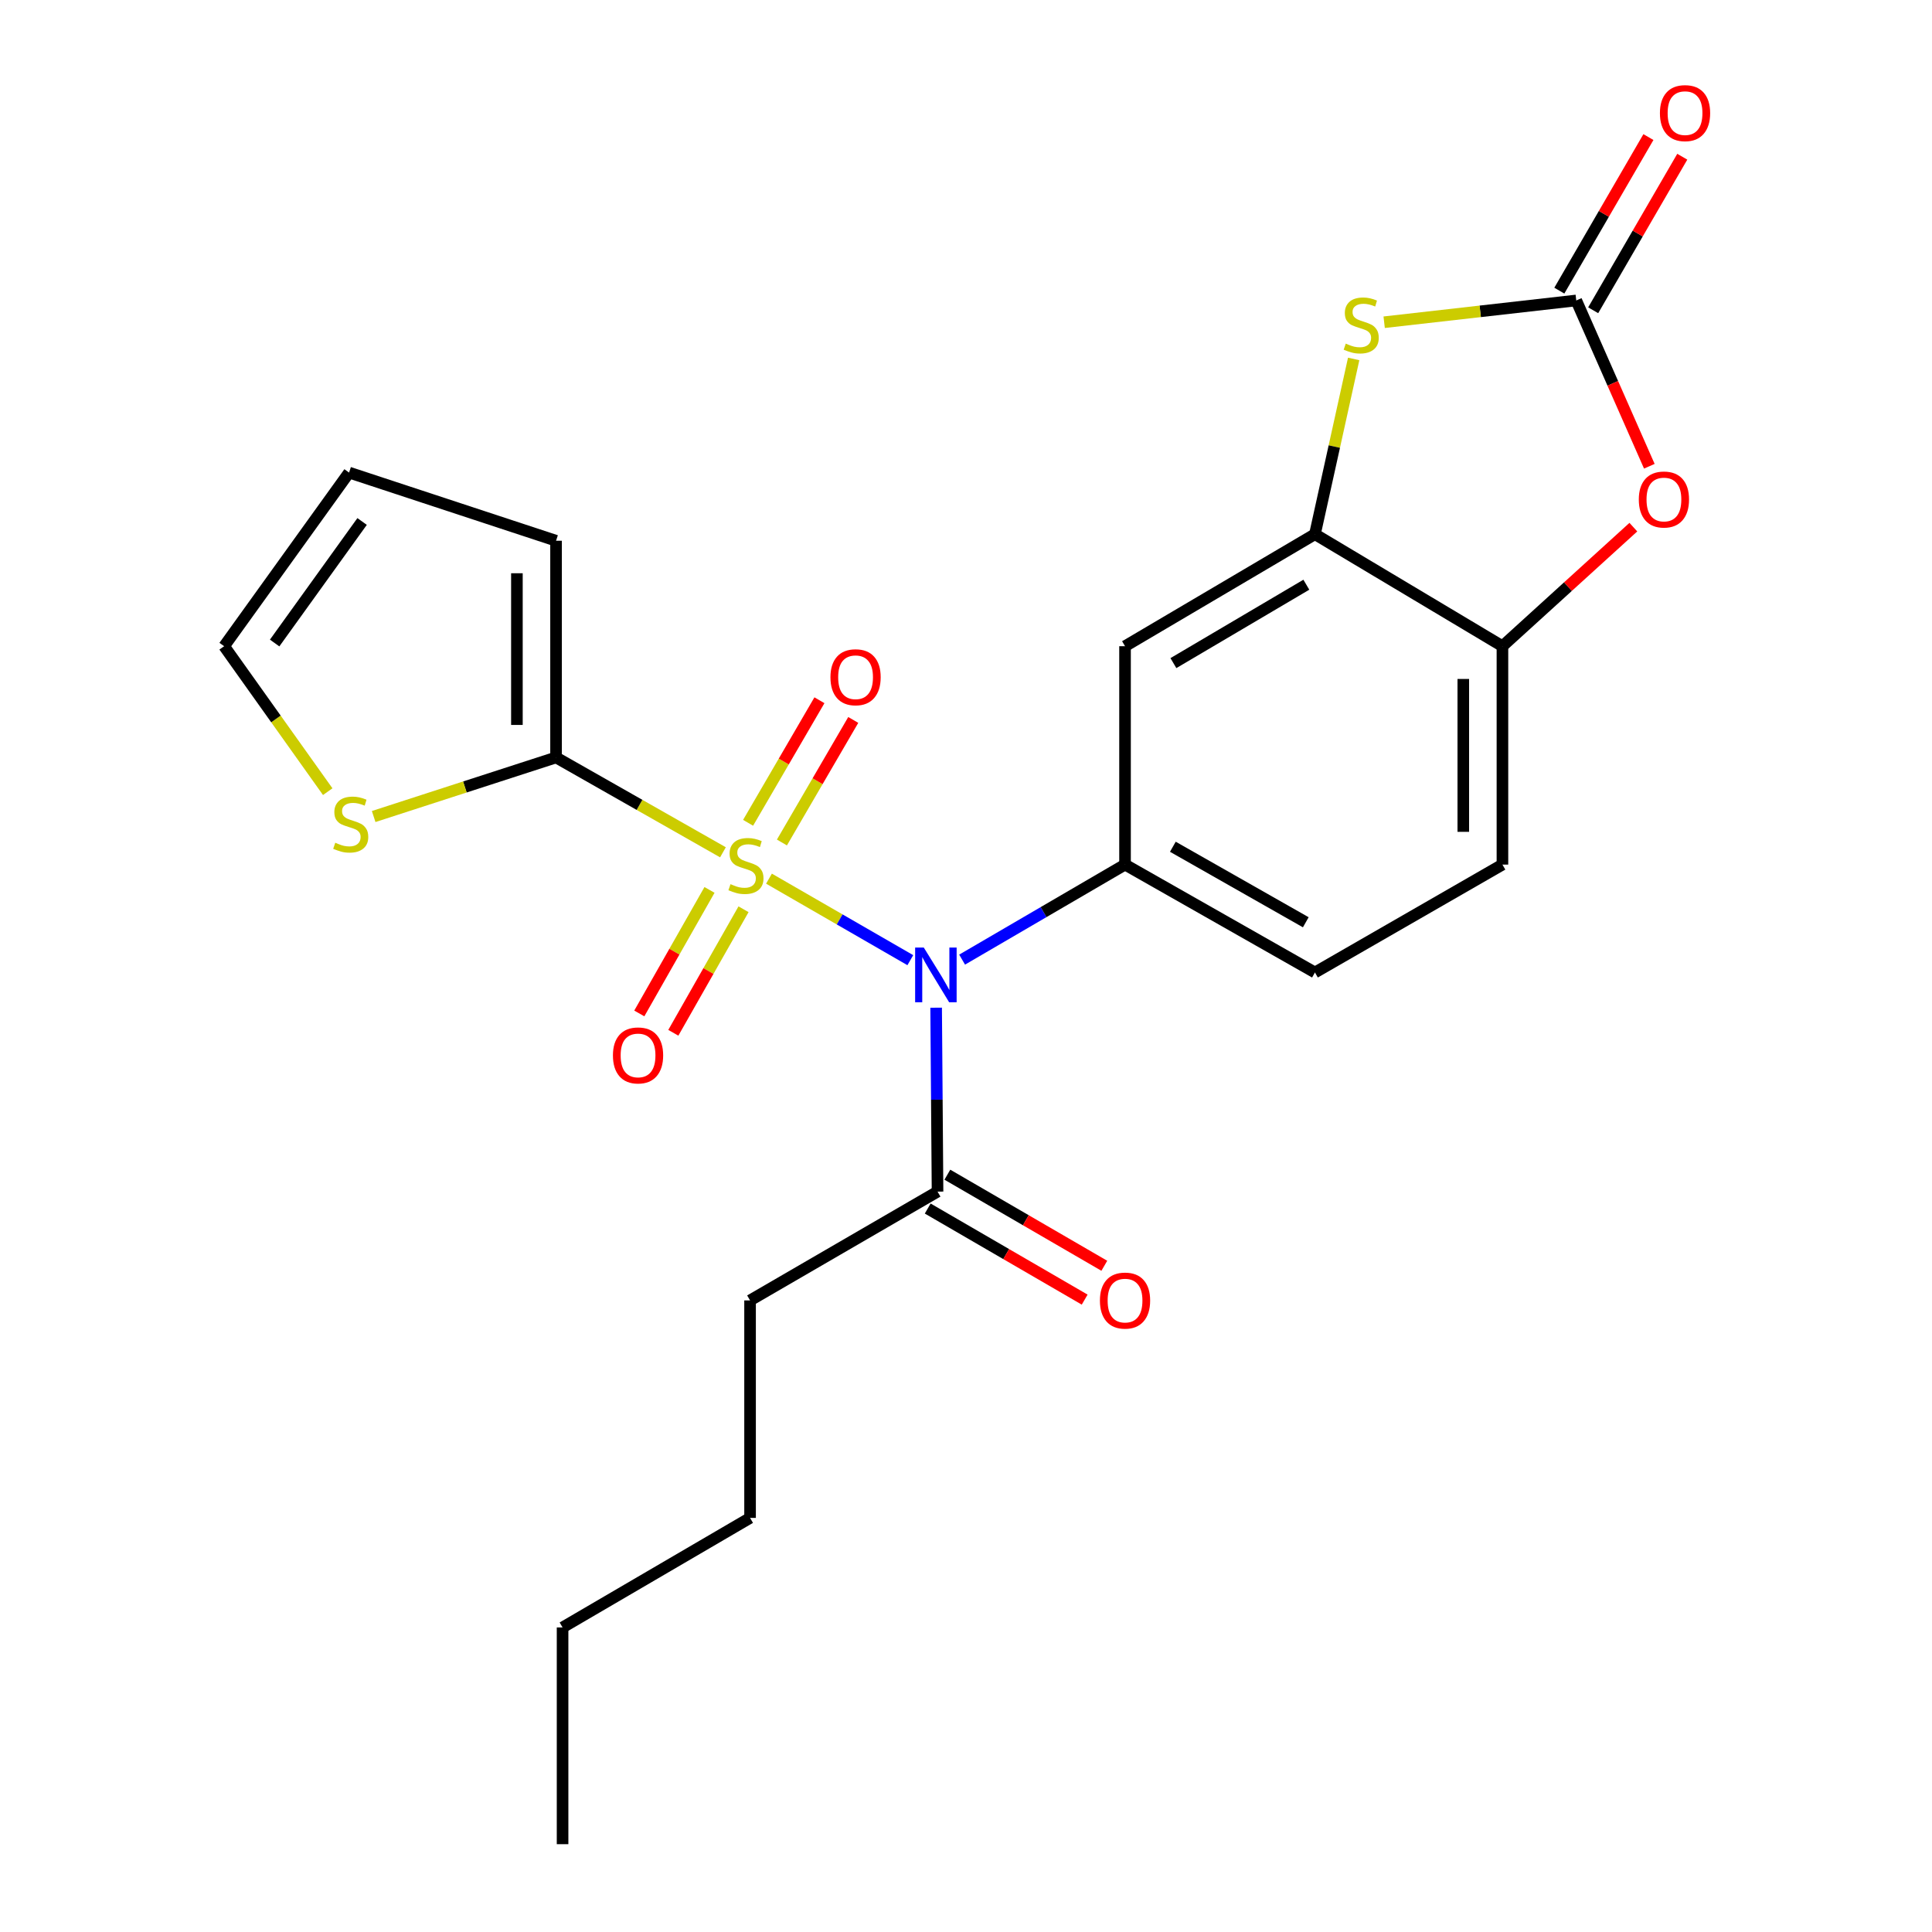 <?xml version='1.0' encoding='iso-8859-1'?>
<svg version='1.1' baseProfile='full'
              xmlns='http://www.w3.org/2000/svg'
                      xmlns:rdkit='http://www.rdkit.org/xml'
                      xmlns:xlink='http://www.w3.org/1999/xlink'
                  xml:space='preserve'
width='1000px' height='1000px' viewBox='0 0 1000 1000'>
<!-- END OF HEADER -->
<rect style='opacity:1.0;fill:#FFFFFF;stroke:none' width='1000' height='1000' x='0' y='0'> </rect>
<path class='bond-0' d='M 398.023,454.791 L 434.602,475.888' style='fill:none;fill-rule:evenodd;stroke:#CCCC00;stroke-width:6px;stroke-linecap:butt;stroke-linejoin:miter;stroke-opacity:1' />
<path class='bond-0' d='M 434.602,475.888 L 471.18,496.985' style='fill:none;fill-rule:evenodd;stroke:#0000FF;stroke-width:6px;stroke-linecap:butt;stroke-linejoin:miter;stroke-opacity:1' />
<path class='bond-1' d='M 374.2,441.15 L 331.005,416.6' style='fill:none;fill-rule:evenodd;stroke:#CCCC00;stroke-width:6px;stroke-linecap:butt;stroke-linejoin:miter;stroke-opacity:1' />
<path class='bond-1' d='M 331.005,416.6 L 287.81,392.051' style='fill:none;fill-rule:evenodd;stroke:#000000;stroke-width:6px;stroke-linecap:butt;stroke-linejoin:miter;stroke-opacity:1' />
<path class='bond-11' d='M 367.237,460.619 L 349.068,492.59' style='fill:none;fill-rule:evenodd;stroke:#CCCC00;stroke-width:6px;stroke-linecap:butt;stroke-linejoin:miter;stroke-opacity:1' />
<path class='bond-11' d='M 349.068,492.59 L 330.899,524.56' style='fill:none;fill-rule:evenodd;stroke:#FF0000;stroke-width:6px;stroke-linecap:butt;stroke-linejoin:miter;stroke-opacity:1' />
<path class='bond-11' d='M 384.85,470.628 L 366.681,502.599' style='fill:none;fill-rule:evenodd;stroke:#CCCC00;stroke-width:6px;stroke-linecap:butt;stroke-linejoin:miter;stroke-opacity:1' />
<path class='bond-11' d='M 366.681,502.599 L 348.512,534.57' style='fill:none;fill-rule:evenodd;stroke:#FF0000;stroke-width:6px;stroke-linecap:butt;stroke-linejoin:miter;stroke-opacity:1' />
<path class='bond-12' d='M 404.72,436.074 L 423.183,404.356' style='fill:none;fill-rule:evenodd;stroke:#CCCC00;stroke-width:6px;stroke-linecap:butt;stroke-linejoin:miter;stroke-opacity:1' />
<path class='bond-12' d='M 423.183,404.356 L 441.646,372.639' style='fill:none;fill-rule:evenodd;stroke:#FF0000;stroke-width:6px;stroke-linecap:butt;stroke-linejoin:miter;stroke-opacity:1' />
<path class='bond-12' d='M 387.213,425.882 L 405.675,394.165' style='fill:none;fill-rule:evenodd;stroke:#CCCC00;stroke-width:6px;stroke-linecap:butt;stroke-linejoin:miter;stroke-opacity:1' />
<path class='bond-12' d='M 405.675,394.165 L 424.138,362.448' style='fill:none;fill-rule:evenodd;stroke:#FF0000;stroke-width:6px;stroke-linecap:butt;stroke-linejoin:miter;stroke-opacity:1' />
<path class='bond-3' d='M 497.987,496.7 L 540.151,472.106' style='fill:none;fill-rule:evenodd;stroke:#0000FF;stroke-width:6px;stroke-linecap:butt;stroke-linejoin:miter;stroke-opacity:1' />
<path class='bond-3' d='M 540.151,472.106 L 582.315,447.512' style='fill:none;fill-rule:evenodd;stroke:#000000;stroke-width:6px;stroke-linecap:butt;stroke-linejoin:miter;stroke-opacity:1' />
<path class='bond-8' d='M 484.543,521.581 L 484.906,569.18' style='fill:none;fill-rule:evenodd;stroke:#0000FF;stroke-width:6px;stroke-linecap:butt;stroke-linejoin:miter;stroke-opacity:1' />
<path class='bond-8' d='M 484.906,569.18 L 485.269,616.778' style='fill:none;fill-rule:evenodd;stroke:#000000;stroke-width:6px;stroke-linecap:butt;stroke-linejoin:miter;stroke-opacity:1' />
<path class='bond-10' d='M 287.81,392.051 L 240.609,407.341' style='fill:none;fill-rule:evenodd;stroke:#000000;stroke-width:6px;stroke-linecap:butt;stroke-linejoin:miter;stroke-opacity:1' />
<path class='bond-10' d='M 240.609,407.341 L 193.408,422.632' style='fill:none;fill-rule:evenodd;stroke:#CCCC00;stroke-width:6px;stroke-linecap:butt;stroke-linejoin:miter;stroke-opacity:1' />
<path class='bond-13' d='M 287.81,392.051 L 287.81,279.889' style='fill:none;fill-rule:evenodd;stroke:#000000;stroke-width:6px;stroke-linecap:butt;stroke-linejoin:miter;stroke-opacity:1' />
<path class='bond-13' d='M 267.552,375.226 L 267.552,296.713' style='fill:none;fill-rule:evenodd;stroke:#000000;stroke-width:6px;stroke-linecap:butt;stroke-linejoin:miter;stroke-opacity:1' />
<path class='bond-2' d='M 815.867,155.517 L 766.154,161.152' style='fill:none;fill-rule:evenodd;stroke:#000000;stroke-width:6px;stroke-linecap:butt;stroke-linejoin:miter;stroke-opacity:1' />
<path class='bond-2' d='M 766.154,161.152 L 716.441,166.786' style='fill:none;fill-rule:evenodd;stroke:#CCCC00;stroke-width:6px;stroke-linecap:butt;stroke-linejoin:miter;stroke-opacity:1' />
<path class='bond-14' d='M 824.628,160.6 L 847.685,120.859' style='fill:none;fill-rule:evenodd;stroke:#000000;stroke-width:6px;stroke-linecap:butt;stroke-linejoin:miter;stroke-opacity:1' />
<path class='bond-14' d='M 847.685,120.859 L 870.743,81.118' style='fill:none;fill-rule:evenodd;stroke:#FF0000;stroke-width:6px;stroke-linecap:butt;stroke-linejoin:miter;stroke-opacity:1' />
<path class='bond-14' d='M 807.106,150.434 L 830.163,110.693' style='fill:none;fill-rule:evenodd;stroke:#000000;stroke-width:6px;stroke-linecap:butt;stroke-linejoin:miter;stroke-opacity:1' />
<path class='bond-14' d='M 830.163,110.693 L 853.22,70.952' style='fill:none;fill-rule:evenodd;stroke:#FF0000;stroke-width:6px;stroke-linecap:butt;stroke-linejoin:miter;stroke-opacity:1' />
<path class='bond-26' d='M 815.867,155.517 L 834.78,198.423' style='fill:none;fill-rule:evenodd;stroke:#000000;stroke-width:6px;stroke-linecap:butt;stroke-linejoin:miter;stroke-opacity:1' />
<path class='bond-26' d='M 834.78,198.423 L 853.692,241.328' style='fill:none;fill-rule:evenodd;stroke:#FF0000;stroke-width:6px;stroke-linecap:butt;stroke-linejoin:miter;stroke-opacity:1' />
<path class='bond-7' d='M 582.315,447.512 L 582.315,334.473' style='fill:none;fill-rule:evenodd;stroke:#000000;stroke-width:6px;stroke-linecap:butt;stroke-linejoin:miter;stroke-opacity:1' />
<path class='bond-15' d='M 582.315,447.512 L 680.611,503.357' style='fill:none;fill-rule:evenodd;stroke:#000000;stroke-width:6px;stroke-linecap:butt;stroke-linejoin:miter;stroke-opacity:1' />
<path class='bond-15' d='M 607.067,438.275 L 675.874,477.366' style='fill:none;fill-rule:evenodd;stroke:#000000;stroke-width:6px;stroke-linecap:butt;stroke-linejoin:miter;stroke-opacity:1' />
<path class='bond-4' d='M 700.659,185.788 L 690.635,231.145' style='fill:none;fill-rule:evenodd;stroke:#CCCC00;stroke-width:6px;stroke-linecap:butt;stroke-linejoin:miter;stroke-opacity:1' />
<path class='bond-4' d='M 690.635,231.145 L 680.611,276.502' style='fill:none;fill-rule:evenodd;stroke:#000000;stroke-width:6px;stroke-linecap:butt;stroke-linejoin:miter;stroke-opacity:1' />
<path class='bond-5' d='M 680.611,276.502 L 582.315,334.473' style='fill:none;fill-rule:evenodd;stroke:#000000;stroke-width:6px;stroke-linecap:butt;stroke-linejoin:miter;stroke-opacity:1' />
<path class='bond-5' d='M 676.158,302.647 L 607.351,343.227' style='fill:none;fill-rule:evenodd;stroke:#000000;stroke-width:6px;stroke-linecap:butt;stroke-linejoin:miter;stroke-opacity:1' />
<path class='bond-25' d='M 680.611,276.502 L 777.658,334.473' style='fill:none;fill-rule:evenodd;stroke:#000000;stroke-width:6px;stroke-linecap:butt;stroke-linejoin:miter;stroke-opacity:1' />
<path class='bond-6' d='M 845.42,272.851 L 811.539,303.662' style='fill:none;fill-rule:evenodd;stroke:#FF0000;stroke-width:6px;stroke-linecap:butt;stroke-linejoin:miter;stroke-opacity:1' />
<path class='bond-6' d='M 811.539,303.662 L 777.658,334.473' style='fill:none;fill-rule:evenodd;stroke:#000000;stroke-width:6px;stroke-linecap:butt;stroke-linejoin:miter;stroke-opacity:1' />
<path class='bond-17' d='M 480.185,625.539 L 520.806,649.112' style='fill:none;fill-rule:evenodd;stroke:#000000;stroke-width:6px;stroke-linecap:butt;stroke-linejoin:miter;stroke-opacity:1' />
<path class='bond-17' d='M 520.806,649.112 L 561.426,672.684' style='fill:none;fill-rule:evenodd;stroke:#FF0000;stroke-width:6px;stroke-linecap:butt;stroke-linejoin:miter;stroke-opacity:1' />
<path class='bond-17' d='M 490.353,608.018 L 530.973,631.59' style='fill:none;fill-rule:evenodd;stroke:#000000;stroke-width:6px;stroke-linecap:butt;stroke-linejoin:miter;stroke-opacity:1' />
<path class='bond-17' d='M 530.973,631.59 L 571.594,655.163' style='fill:none;fill-rule:evenodd;stroke:#FF0000;stroke-width:6px;stroke-linecap:butt;stroke-linejoin:miter;stroke-opacity:1' />
<path class='bond-20' d='M 485.269,616.778 L 388.233,673.095' style='fill:none;fill-rule:evenodd;stroke:#000000;stroke-width:6px;stroke-linecap:butt;stroke-linejoin:miter;stroke-opacity:1' />
<path class='bond-9' d='M 777.658,334.473 L 777.658,447.512' style='fill:none;fill-rule:evenodd;stroke:#000000;stroke-width:6px;stroke-linecap:butt;stroke-linejoin:miter;stroke-opacity:1' />
<path class='bond-9' d='M 757.4,351.429 L 757.4,430.556' style='fill:none;fill-rule:evenodd;stroke:#000000;stroke-width:6px;stroke-linecap:butt;stroke-linejoin:miter;stroke-opacity:1' />
<path class='bond-16' d='M 169.631,409.763 L 142.821,372.118' style='fill:none;fill-rule:evenodd;stroke:#CCCC00;stroke-width:6px;stroke-linecap:butt;stroke-linejoin:miter;stroke-opacity:1' />
<path class='bond-16' d='M 142.821,372.118 L 116.012,334.473' style='fill:none;fill-rule:evenodd;stroke:#000000;stroke-width:6px;stroke-linecap:butt;stroke-linejoin:miter;stroke-opacity:1' />
<path class='bond-19' d='M 287.81,279.889 L 180.68,244.607' style='fill:none;fill-rule:evenodd;stroke:#000000;stroke-width:6px;stroke-linecap:butt;stroke-linejoin:miter;stroke-opacity:1' />
<path class='bond-18' d='M 680.611,503.357 L 777.658,447.512' style='fill:none;fill-rule:evenodd;stroke:#000000;stroke-width:6px;stroke-linecap:butt;stroke-linejoin:miter;stroke-opacity:1' />
<path class='bond-24' d='M 116.012,334.473 L 180.68,244.607' style='fill:none;fill-rule:evenodd;stroke:#000000;stroke-width:6px;stroke-linecap:butt;stroke-linejoin:miter;stroke-opacity:1' />
<path class='bond-24' d='M 142.155,332.826 L 187.423,269.919' style='fill:none;fill-rule:evenodd;stroke:#000000;stroke-width:6px;stroke-linecap:butt;stroke-linejoin:miter;stroke-opacity:1' />
<path class='bond-21' d='M 388.233,673.095 L 388.233,785.662' style='fill:none;fill-rule:evenodd;stroke:#000000;stroke-width:6px;stroke-linecap:butt;stroke-linejoin:miter;stroke-opacity:1' />
<path class='bond-22' d='M 388.233,785.662 L 291.187,842.362' style='fill:none;fill-rule:evenodd;stroke:#000000;stroke-width:6px;stroke-linecap:butt;stroke-linejoin:miter;stroke-opacity:1' />
<path class='bond-23' d='M 291.187,842.362 L 291.187,954.545' style='fill:none;fill-rule:evenodd;stroke:#000000;stroke-width:6px;stroke-linecap:butt;stroke-linejoin:miter;stroke-opacity:1' />
<path  class='atom-0' d='M 378.106 457.637
Q 378.426 457.757, 379.746 458.317
Q 381.066 458.877, 382.506 459.237
Q 383.986 459.557, 385.426 459.557
Q 388.106 459.557, 389.666 458.277
Q 391.226 456.957, 391.226 454.677
Q 391.226 453.117, 390.426 452.157
Q 389.666 451.197, 388.466 450.677
Q 387.266 450.157, 385.266 449.557
Q 382.746 448.797, 381.226 448.077
Q 379.746 447.357, 378.666 445.837
Q 377.626 444.317, 377.626 441.757
Q 377.626 438.197, 380.026 435.997
Q 382.466 433.797, 387.266 433.797
Q 390.546 433.797, 394.266 435.357
L 393.346 438.437
Q 389.946 437.037, 387.386 437.037
Q 384.626 437.037, 383.106 438.197
Q 381.586 439.317, 381.626 441.277
Q 381.626 442.797, 382.386 443.717
Q 383.186 444.637, 384.306 445.157
Q 385.466 445.677, 387.386 446.277
Q 389.946 447.077, 391.466 447.877
Q 392.986 448.677, 394.066 450.317
Q 395.186 451.917, 395.186 454.677
Q 395.186 458.597, 392.546 460.717
Q 389.946 462.797, 385.586 462.797
Q 383.066 462.797, 381.146 462.237
Q 379.266 461.717, 377.026 460.797
L 378.106 457.637
' fill='#CCCC00'/>
<path  class='atom-1' d='M 478.153 490.457
L 487.433 505.457
Q 488.353 506.937, 489.833 509.617
Q 491.313 512.297, 491.393 512.457
L 491.393 490.457
L 495.153 490.457
L 495.153 518.777
L 491.273 518.777
L 481.313 502.377
Q 480.153 500.457, 478.913 498.257
Q 477.713 496.057, 477.353 495.377
L 477.353 518.777
L 473.673 518.777
L 473.673 490.457
L 478.153 490.457
' fill='#0000FF'/>
<path  class='atom-5' d='M 696.561 177.853
Q 696.881 177.973, 698.201 178.533
Q 699.521 179.093, 700.961 179.453
Q 702.441 179.773, 703.881 179.773
Q 706.561 179.773, 708.121 178.493
Q 709.681 177.173, 709.681 174.893
Q 709.681 173.333, 708.881 172.373
Q 708.121 171.413, 706.921 170.893
Q 705.721 170.373, 703.721 169.773
Q 701.201 169.013, 699.681 168.293
Q 698.201 167.573, 697.121 166.053
Q 696.081 164.533, 696.081 161.973
Q 696.081 158.413, 698.481 156.213
Q 700.921 154.013, 705.721 154.013
Q 709.001 154.013, 712.721 155.573
L 711.801 158.653
Q 708.401 157.253, 705.841 157.253
Q 703.081 157.253, 701.561 158.413
Q 700.041 159.533, 700.081 161.493
Q 700.081 163.013, 700.841 163.933
Q 701.641 164.853, 702.761 165.373
Q 703.921 165.893, 705.841 166.493
Q 708.401 167.293, 709.921 168.093
Q 711.441 168.893, 712.521 170.533
Q 713.641 172.133, 713.641 174.893
Q 713.641 178.813, 711.001 180.933
Q 708.401 183.013, 704.041 183.013
Q 701.521 183.013, 699.601 182.453
Q 697.721 181.933, 695.481 181.013
L 696.561 177.853
' fill='#CCCC00'/>
<path  class='atom-7' d='M 848.244 258.541
Q 848.244 251.741, 851.604 247.941
Q 854.964 244.141, 861.244 244.141
Q 867.524 244.141, 870.884 247.941
Q 874.244 251.741, 874.244 258.541
Q 874.244 265.421, 870.844 269.341
Q 867.444 273.221, 861.244 273.221
Q 855.004 273.221, 851.604 269.341
Q 848.244 265.461, 848.244 258.541
M 861.244 270.021
Q 865.564 270.021, 867.884 267.141
Q 870.244 264.221, 870.244 258.541
Q 870.244 252.981, 867.884 250.181
Q 865.564 247.341, 861.244 247.341
Q 856.924 247.341, 854.564 250.141
Q 852.244 252.941, 852.244 258.541
Q 852.244 264.261, 854.564 267.141
Q 856.924 270.021, 861.244 270.021
' fill='#FF0000'/>
<path  class='atom-11' d='M 173.535 436.198
Q 173.855 436.318, 175.175 436.878
Q 176.495 437.438, 177.935 437.798
Q 179.415 438.118, 180.855 438.118
Q 183.535 438.118, 185.095 436.838
Q 186.655 435.518, 186.655 433.238
Q 186.655 431.678, 185.855 430.718
Q 185.095 429.758, 183.895 429.238
Q 182.695 428.718, 180.695 428.118
Q 178.175 427.358, 176.655 426.638
Q 175.175 425.918, 174.095 424.398
Q 173.055 422.878, 173.055 420.318
Q 173.055 416.758, 175.455 414.558
Q 177.895 412.358, 182.695 412.358
Q 185.975 412.358, 189.695 413.918
L 188.775 416.998
Q 185.375 415.598, 182.815 415.598
Q 180.055 415.598, 178.535 416.758
Q 177.015 417.878, 177.055 419.838
Q 177.055 421.358, 177.815 422.278
Q 178.615 423.198, 179.735 423.718
Q 180.895 424.238, 182.815 424.838
Q 185.375 425.638, 186.895 426.438
Q 188.415 427.238, 189.495 428.878
Q 190.615 430.478, 190.615 433.238
Q 190.615 437.158, 187.975 439.278
Q 185.375 441.358, 181.015 441.358
Q 178.495 441.358, 176.575 440.798
Q 174.695 440.278, 172.455 439.358
L 173.535 436.198
' fill='#CCCC00'/>
<path  class='atom-12' d='M 317.251 546.282
Q 317.251 539.482, 320.611 535.682
Q 323.971 531.882, 330.251 531.882
Q 336.531 531.882, 339.891 535.682
Q 343.251 539.482, 343.251 546.282
Q 343.251 553.162, 339.851 557.082
Q 336.451 560.962, 330.251 560.962
Q 324.011 560.962, 320.611 557.082
Q 317.251 553.202, 317.251 546.282
M 330.251 557.762
Q 334.571 557.762, 336.891 554.882
Q 339.251 551.962, 339.251 546.282
Q 339.251 540.722, 336.891 537.922
Q 334.571 535.082, 330.251 535.082
Q 325.931 535.082, 323.571 537.882
Q 321.251 540.682, 321.251 546.282
Q 321.251 552.002, 323.571 554.882
Q 325.931 557.762, 330.251 557.762
' fill='#FF0000'/>
<path  class='atom-13' d='M 429.84 350.534
Q 429.84 343.734, 433.2 339.934
Q 436.56 336.134, 442.84 336.134
Q 449.12 336.134, 452.48 339.934
Q 455.84 343.734, 455.84 350.534
Q 455.84 357.414, 452.44 361.334
Q 449.04 365.214, 442.84 365.214
Q 436.6 365.214, 433.2 361.334
Q 429.84 357.454, 429.84 350.534
M 442.84 362.014
Q 447.16 362.014, 449.48 359.134
Q 451.84 356.214, 451.84 350.534
Q 451.84 344.974, 449.48 342.174
Q 447.16 339.334, 442.84 339.334
Q 438.52 339.334, 436.16 342.134
Q 433.84 344.934, 433.84 350.534
Q 433.84 356.254, 436.16 359.134
Q 438.52 362.014, 442.84 362.014
' fill='#FF0000'/>
<path  class='atom-15' d='M 859.172 58.55
Q 859.172 51.75, 862.532 47.95
Q 865.892 44.15, 872.172 44.15
Q 878.452 44.15, 881.812 47.95
Q 885.172 51.75, 885.172 58.55
Q 885.172 65.43, 881.772 69.35
Q 878.372 73.23, 872.172 73.23
Q 865.932 73.23, 862.532 69.35
Q 859.172 65.47, 859.172 58.55
M 872.172 70.03
Q 876.492 70.03, 878.812 67.15
Q 881.172 64.23, 881.172 58.55
Q 881.172 52.99, 878.812 50.19
Q 876.492 47.35, 872.172 47.35
Q 867.852 47.35, 865.492 50.15
Q 863.172 52.95, 863.172 58.55
Q 863.172 64.27, 865.492 67.15
Q 867.852 70.03, 872.172 70.03
' fill='#FF0000'/>
<path  class='atom-18' d='M 569.315 673.175
Q 569.315 666.375, 572.675 662.575
Q 576.035 658.775, 582.315 658.775
Q 588.595 658.775, 591.955 662.575
Q 595.315 666.375, 595.315 673.175
Q 595.315 680.055, 591.915 683.975
Q 588.515 687.855, 582.315 687.855
Q 576.075 687.855, 572.675 683.975
Q 569.315 680.095, 569.315 673.175
M 582.315 684.655
Q 586.635 684.655, 588.955 681.775
Q 591.315 678.855, 591.315 673.175
Q 591.315 667.615, 588.955 664.815
Q 586.635 661.975, 582.315 661.975
Q 577.995 661.975, 575.635 664.775
Q 573.315 667.575, 573.315 673.175
Q 573.315 678.895, 575.635 681.775
Q 577.995 684.655, 582.315 684.655
' fill='#FF0000'/>
</svg>
